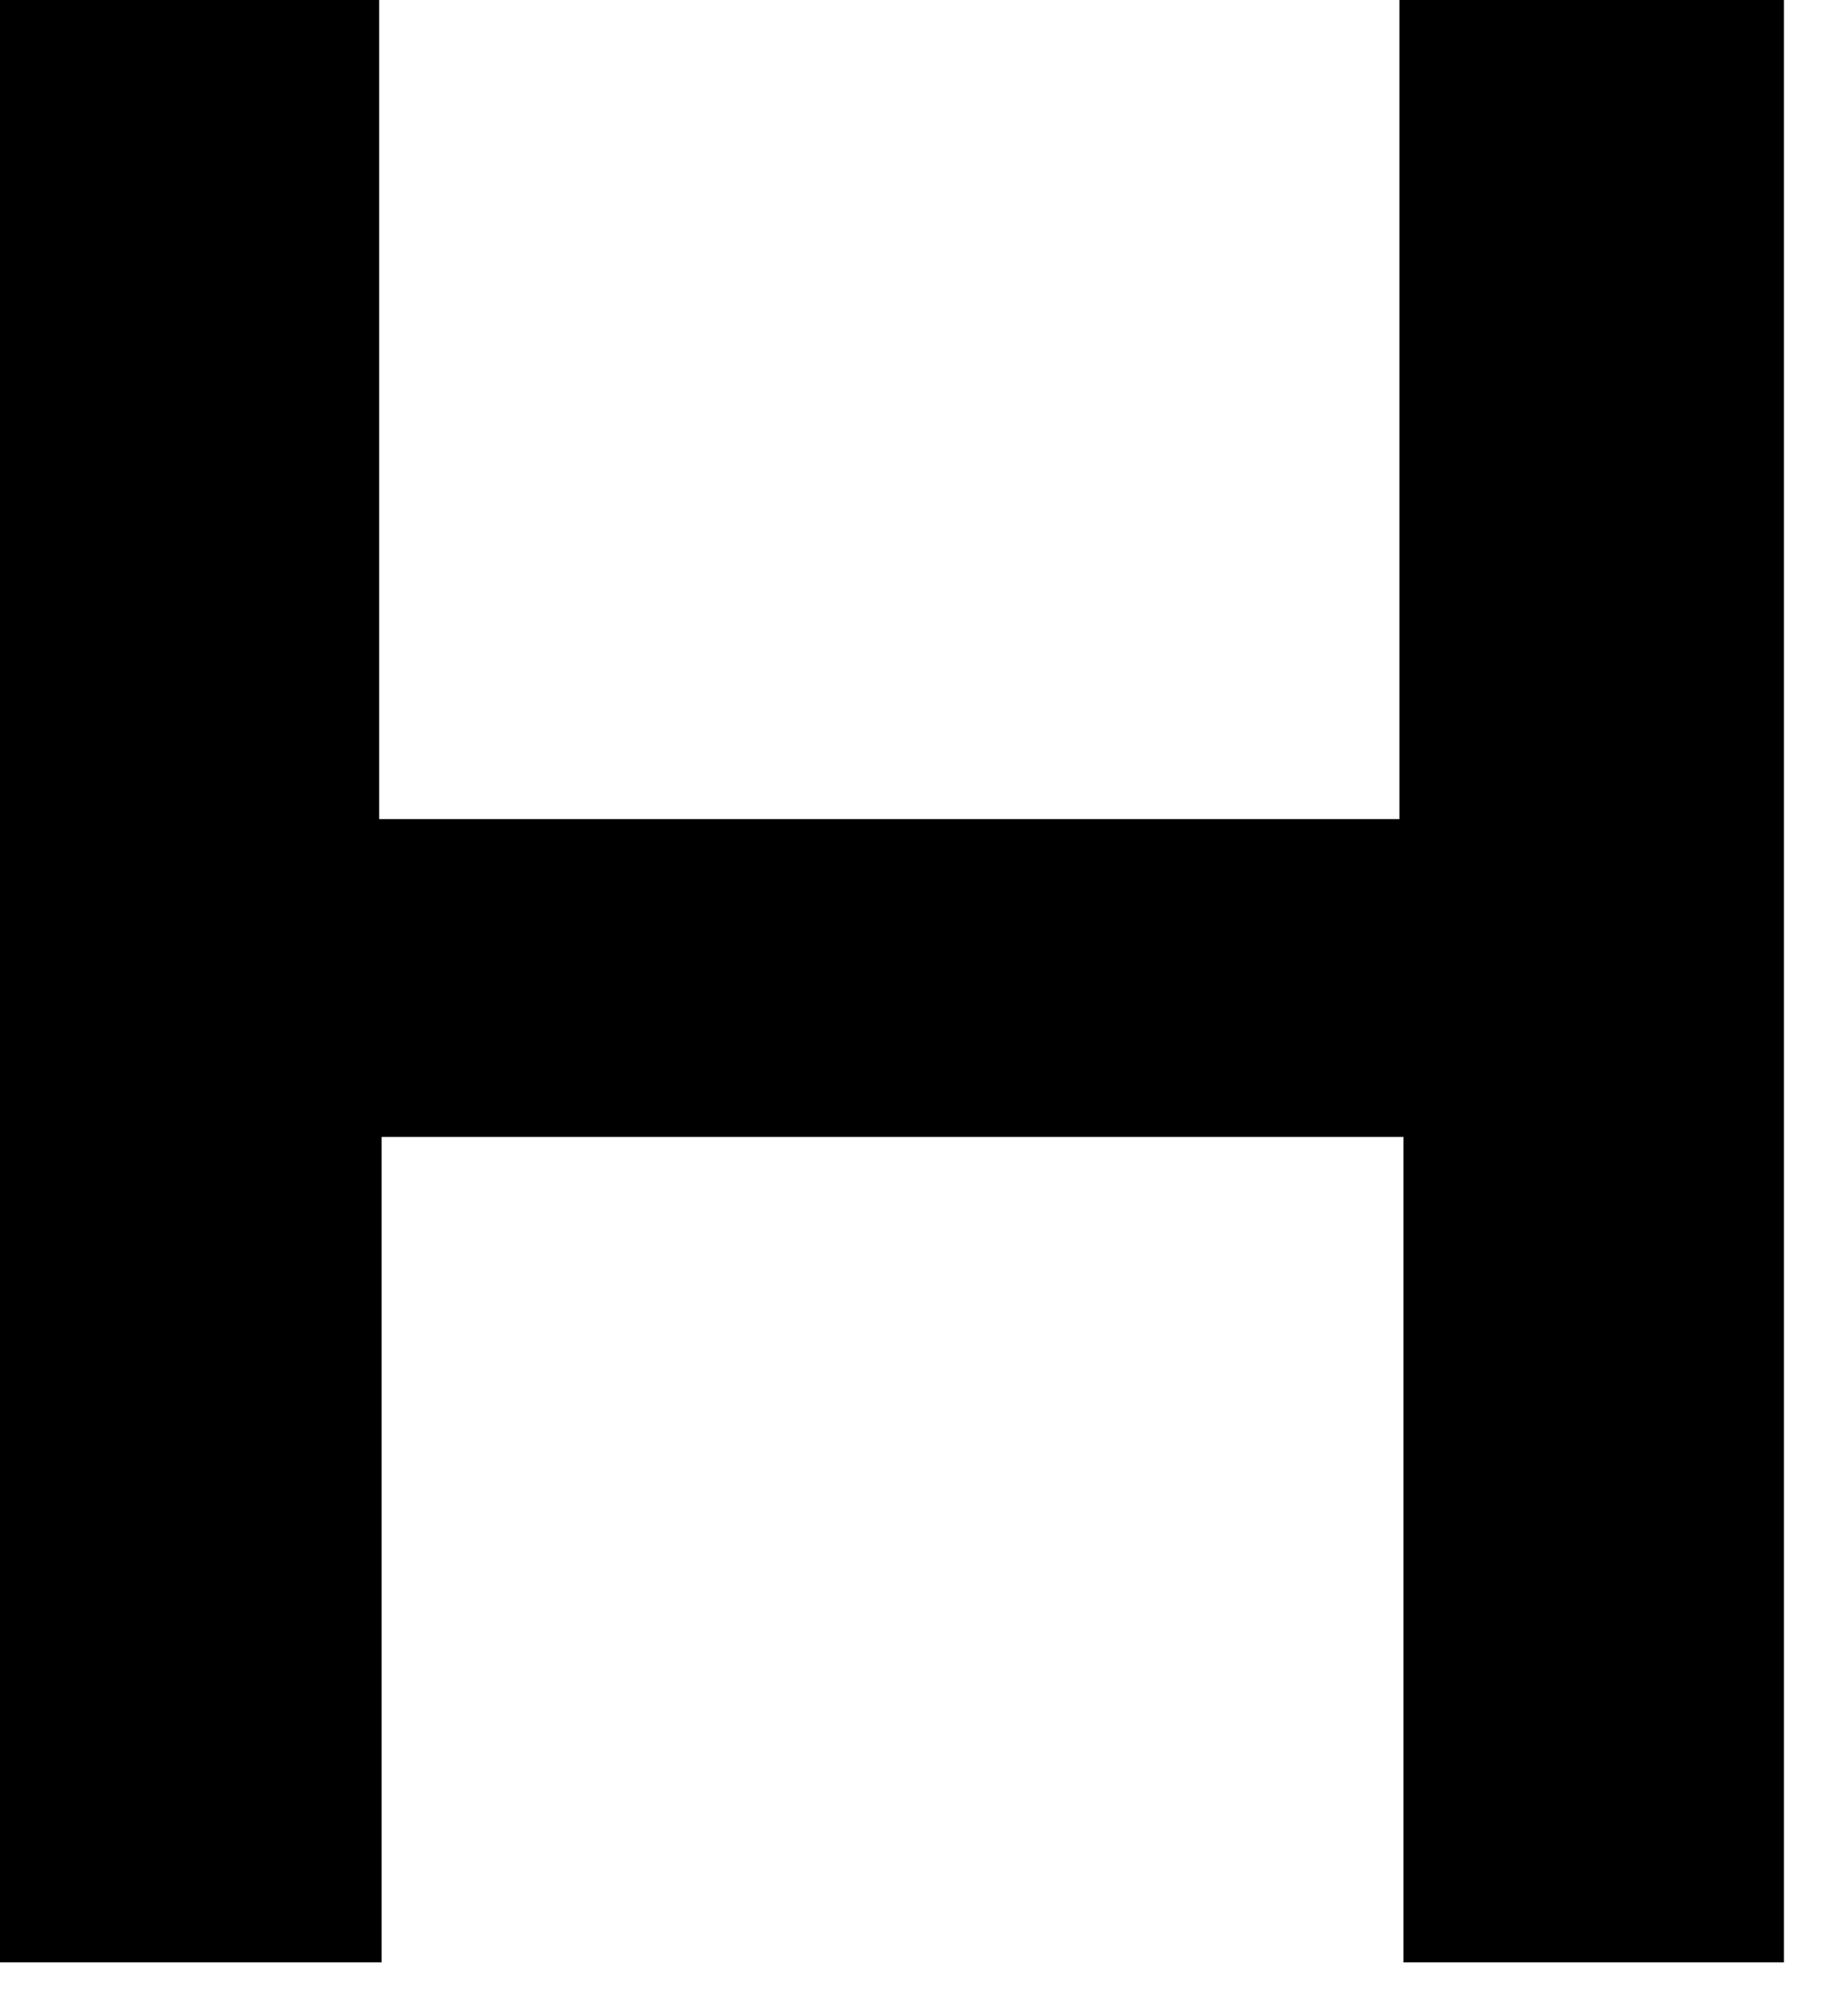 <?xml version="1.0" encoding="utf-8"?>
<svg xmlns="http://www.w3.org/2000/svg" fill="none" height="100%" overflow="visible" preserveAspectRatio="none" style="display: block;" viewBox="0 0 31 34" width="100%">
<path d="M30.088 0V33.096H23.672V19.175H6.437V33.096H0V0H6.395V13.815H23.603V0H30.088Z" fill="black" id="Path 842"/>
</svg>